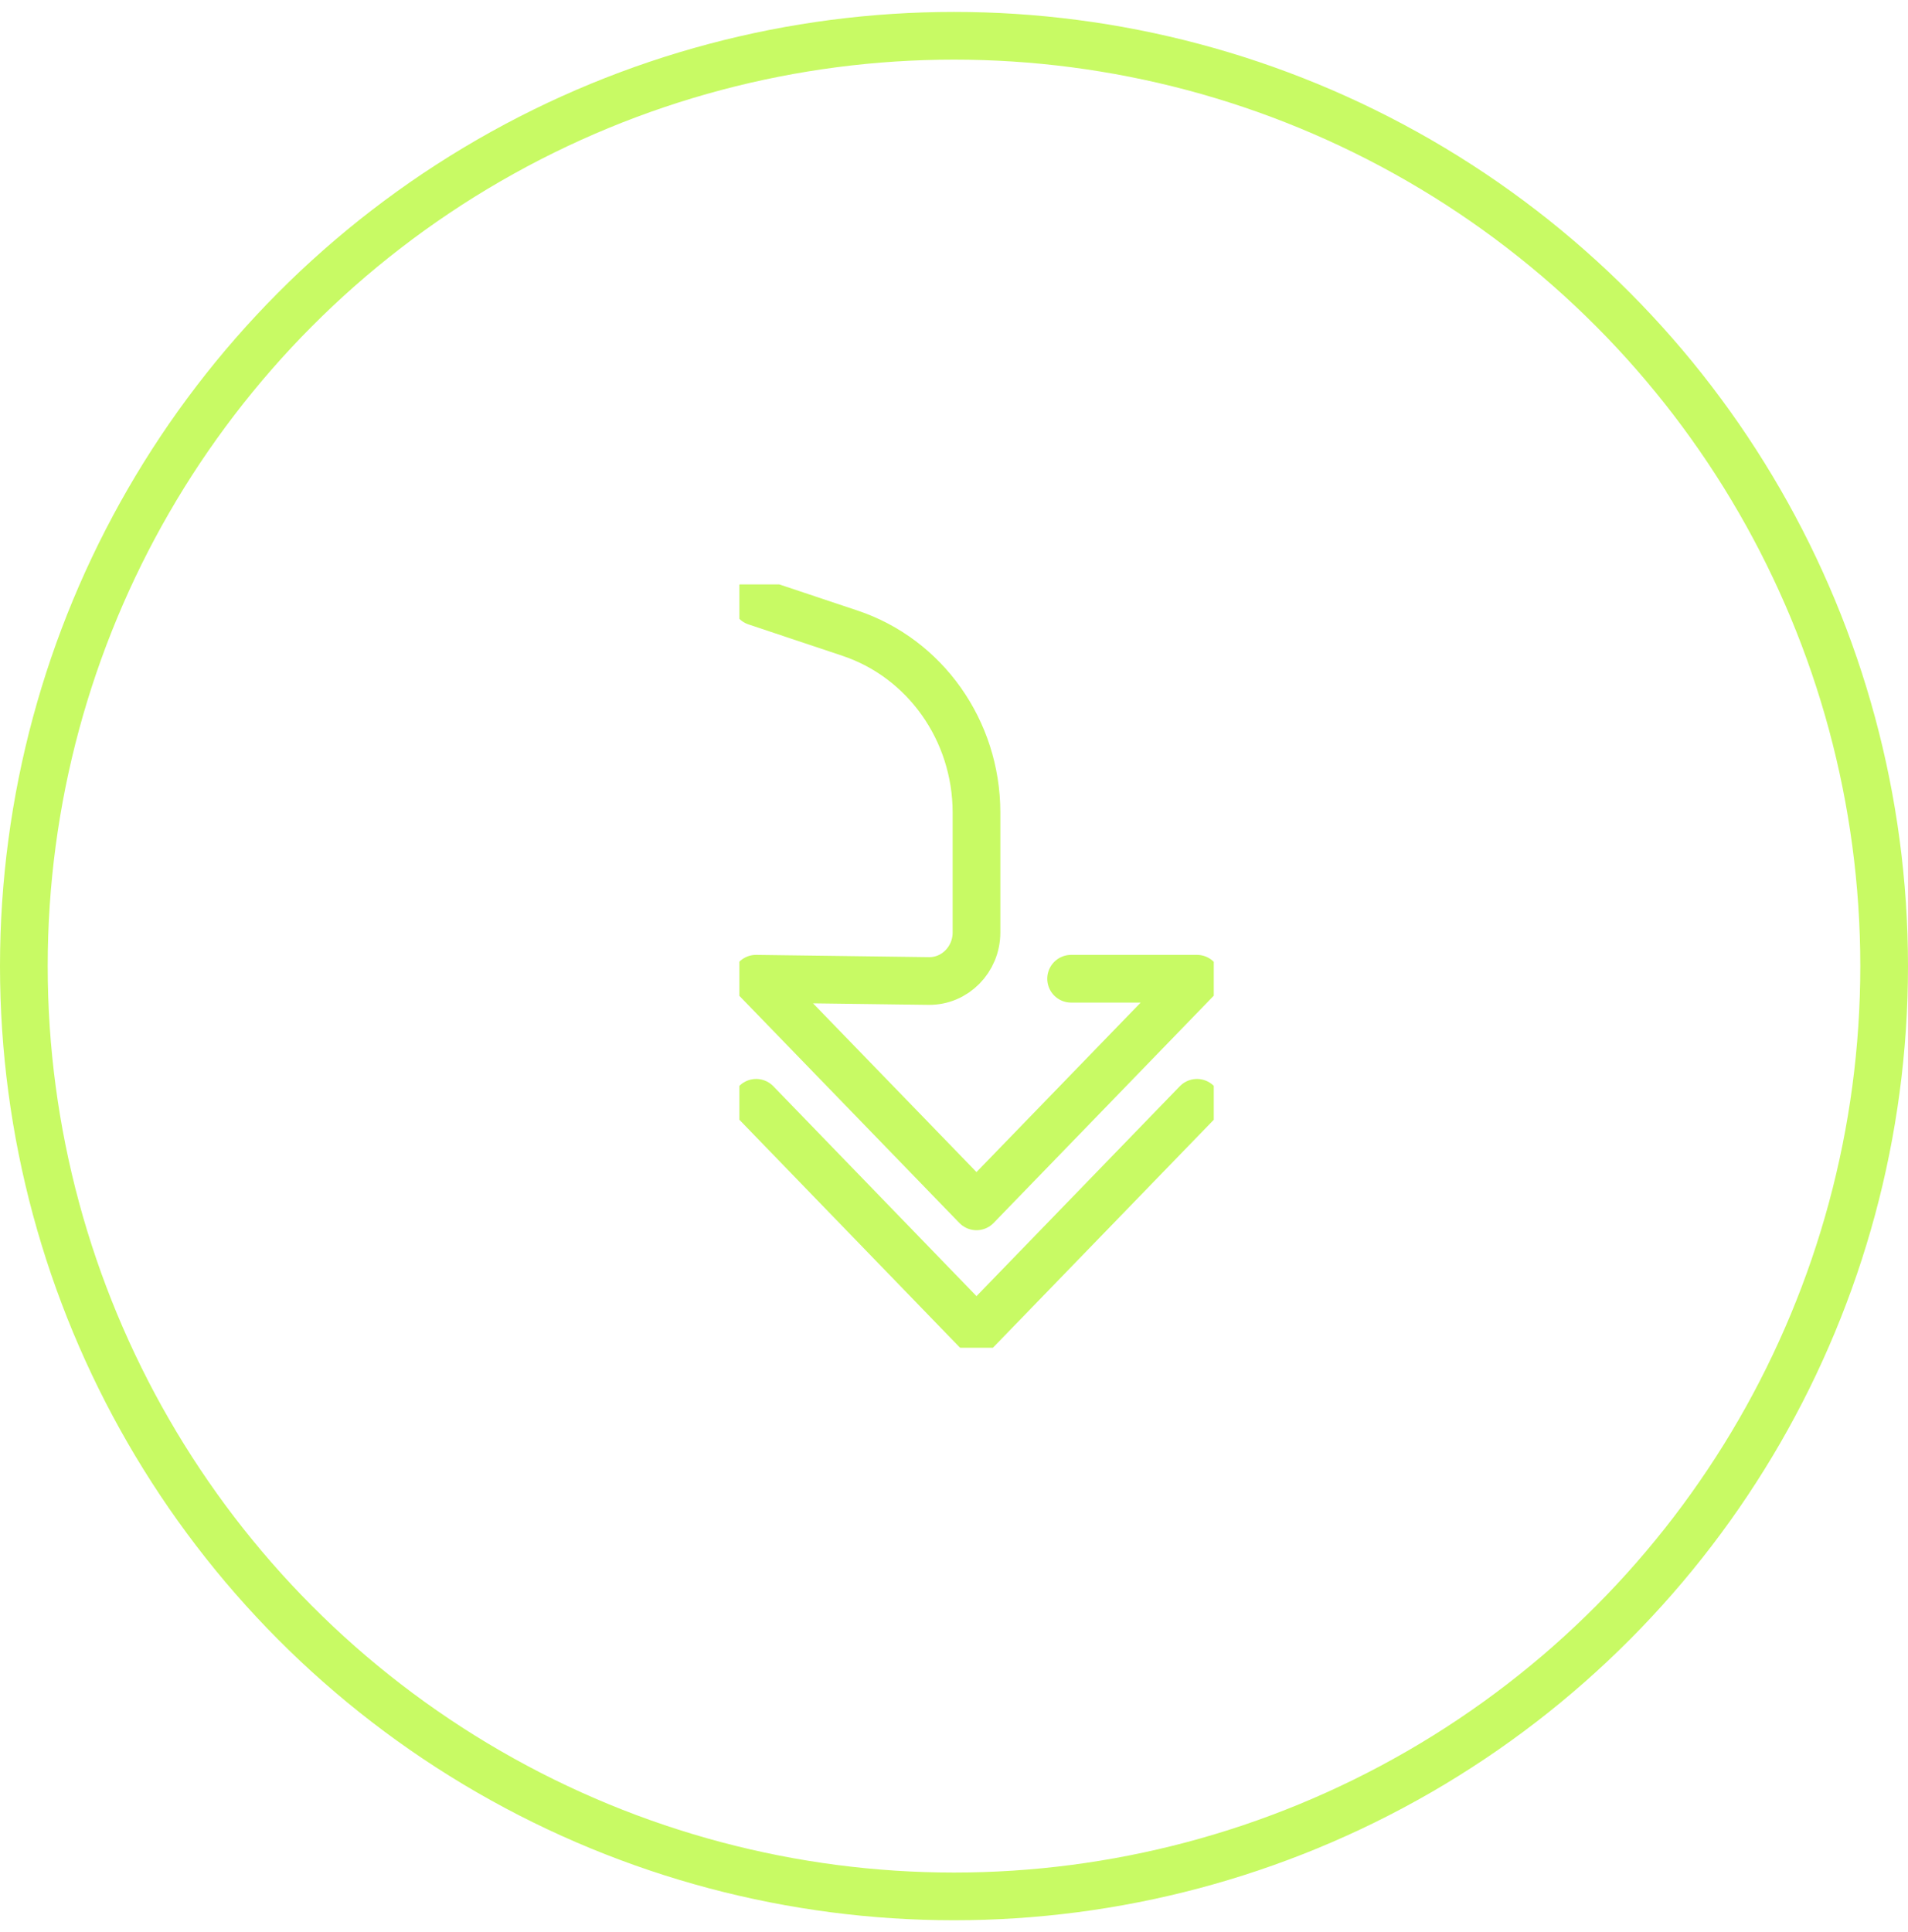 <svg width="80" height="81" viewBox="0 0 80 81" fill="none" xmlns="http://www.w3.org/2000/svg">
    <circle cx="40" cy="40.5" r="39" stroke="#C8FA64" stroke-width="2"/>
    <g clip-path="url(#clip0_193_3056)">
        <path d="M44.91 41.03L50.188 41.03L40.943 50.572L31.698 41.03L38.941 41.125C40.041 41.139 40.943 40.223 40.943 39.089L40.943 34.049C40.936 30.623 38.794 27.598 35.637 26.543L31.698 25.227" stroke="#C8FA64" stroke-width="2" stroke-linecap="round" stroke-linejoin="round"/>
        <path d="M50.188 46.231L40.943 55.773L31.705 46.231" stroke="#C8FA64" stroke-width="2" stroke-linecap="round" stroke-linejoin="round"/>
    </g>
    <defs>
        <clipPath id="clip0_193_3056">
            <rect width="32" height="19.892" fill="white" transform="matrix(4.37114e-08 -1 -1 -4.37114e-08 50.892 56.5)"/>
        </clipPath>
    </defs>
</svg>